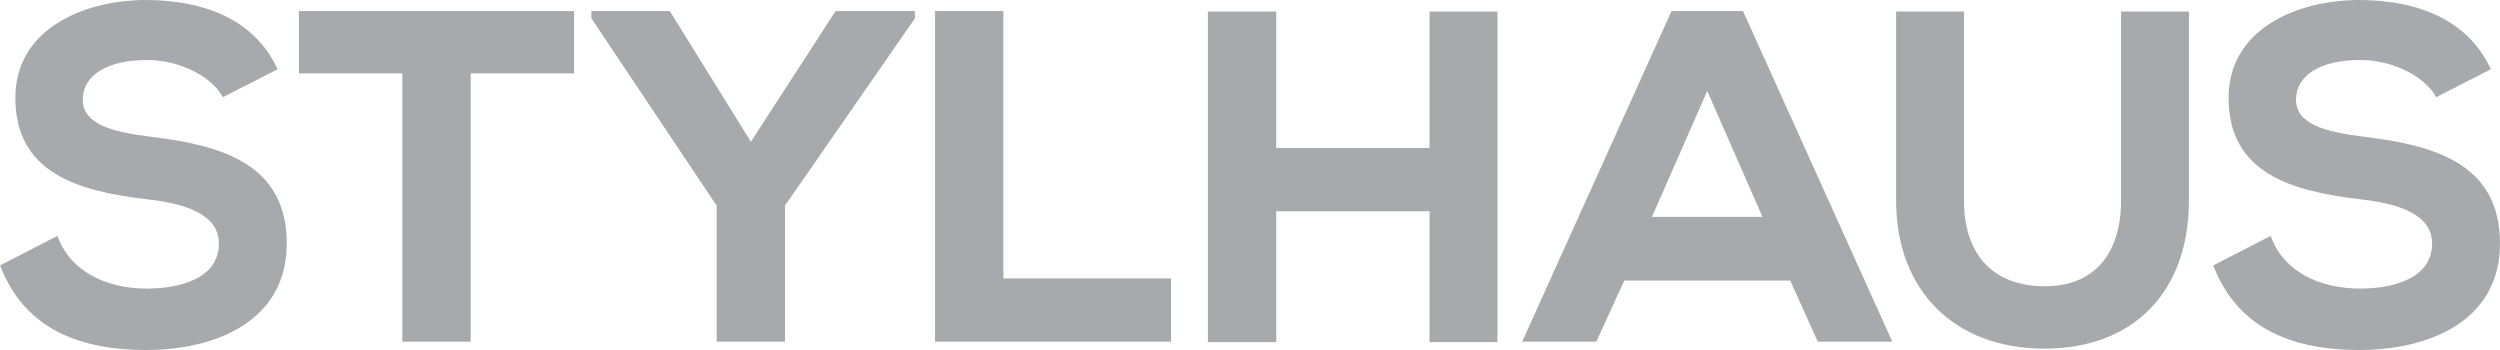 <?xml version="1.0" encoding="utf-8"?>
<!-- Generator: Adobe Illustrator 19.2.1, SVG Export Plug-In . SVG Version: 6.00 Build 0)  -->
<svg version="1.1" id="Layer_1" xmlns="http://www.w3.org/2000/svg" xmlns:xlink="http://www.w3.org/1999/xlink" x="0px" y="0px"
	 viewBox="0 0 250 35" enable-background="new 0 0 250 35" xml:space="preserve">
<g>
	<path fill="#A7AAAD" d="M100.338,1.109h-6.836v33.057h23.601v-6.325h-16.765V1.109z M99.993,1.448L99.993,1.448l0-0.001
		L99.993,1.448z"/>
	<polygon fill="#A7AAAD" points="75.088,14.177 66.984,1.109 59.136,1.109 59.136,1.829 71.664,20.562 71.664,34.166 78.499,34.166 
		78.499,20.565 91.492,1.834 91.492,1.109 83.556,1.109 	"/>
	<path fill="#A7AAAD" d="M15.241,13.694c-4.18-0.495-6.963-1.318-6.963-3.731c0-2.442,2.456-3.96,6.408-3.96
		c3.48,0,6.427,1.773,7.436,3.442l0.165,0.275l5.477-2.797L27.616,6.62C25.477,2.289,20.941,0,14.497,0
		C8.045,0.048,1.535,3.091,1.535,9.777c0,7.553,6.301,9.34,13.114,10.145c4.87,0.52,7.238,1.967,7.238,4.424
		c0,4.188-5.475,4.514-7.154,4.514c-4.296,0-7.606-1.838-8.855-4.919l-0.141-0.35L0,26.543l0.118,0.289
		C2.367,32.328,7.117,35,14.641,35c6.785,0,14.036-2.8,14.036-10.653C28.677,16.431,22.22,14.549,15.241,13.694z"/>
	<polygon fill="#A7AAAD" points="29.894,7.342 40.233,7.342 40.233,34.166 47.068,34.166 47.068,7.342 57.407,7.342 57.407,1.109 
		29.894,1.109 	"/>
	<path fill="#A7AAAD" d="M212.105,20.042c0,5.456-2.777,8.585-7.62,8.585c-5.139,0-8.085-3.129-8.085-8.585V1.154h-6.789v18.889
		c0,9.006,5.82,14.819,14.827,14.819c8.916,0,14.456-5.679,14.456-14.819V1.154h-6.789V20.042z"/>
	<path fill="#A7AAAD" d="M236.563,13.694c-4.178-0.495-6.961-1.318-6.961-3.732c0-2.442,2.456-3.96,6.408-3.96
		c3.48,0,6.427,1.773,7.437,3.442l0.165,0.275l5.477-2.797l-0.149-0.302C246.8,2.289,242.265,0,235.821,0
		c-6.451,0.048-12.962,3.091-12.962,9.777c0,7.553,6.301,9.34,13.115,10.145c4.868,0.52,7.236,1.967,7.236,4.424
		c0,4.188-5.475,4.514-7.154,4.514c-4.296,0-7.607-1.838-8.856-4.919l-0.141-0.35l-5.737,2.953l0.118,0.289
		C223.689,32.328,228.44,35,235.964,35C242.752,35,250,32.2,250,24.347C250,16.43,243.543,14.548,236.563,13.694z"/>
	<path fill="#A7AAAD" d="M174.302,1.109h-7.152l-14.714,32.575l-0.216,0.482h7.412l2.794-6.106h16.601l2.746,6.106h7.458
		L174.393,1.31L174.302,1.109z M176.252,21.688h-11.056l5.527-12.588L176.252,21.688z"/>
	<polygon fill="#A7AAAD" points="149.745,1.154 142.957,1.154 142.957,14.798 127.624,14.798 127.624,1.157 120.788,1.157 
		120.788,34.214 127.624,34.214 127.624,21.124 142.957,21.124 142.957,34.213 149.745,34.213 149.745,34.211 	"/>
</g>
</svg>
